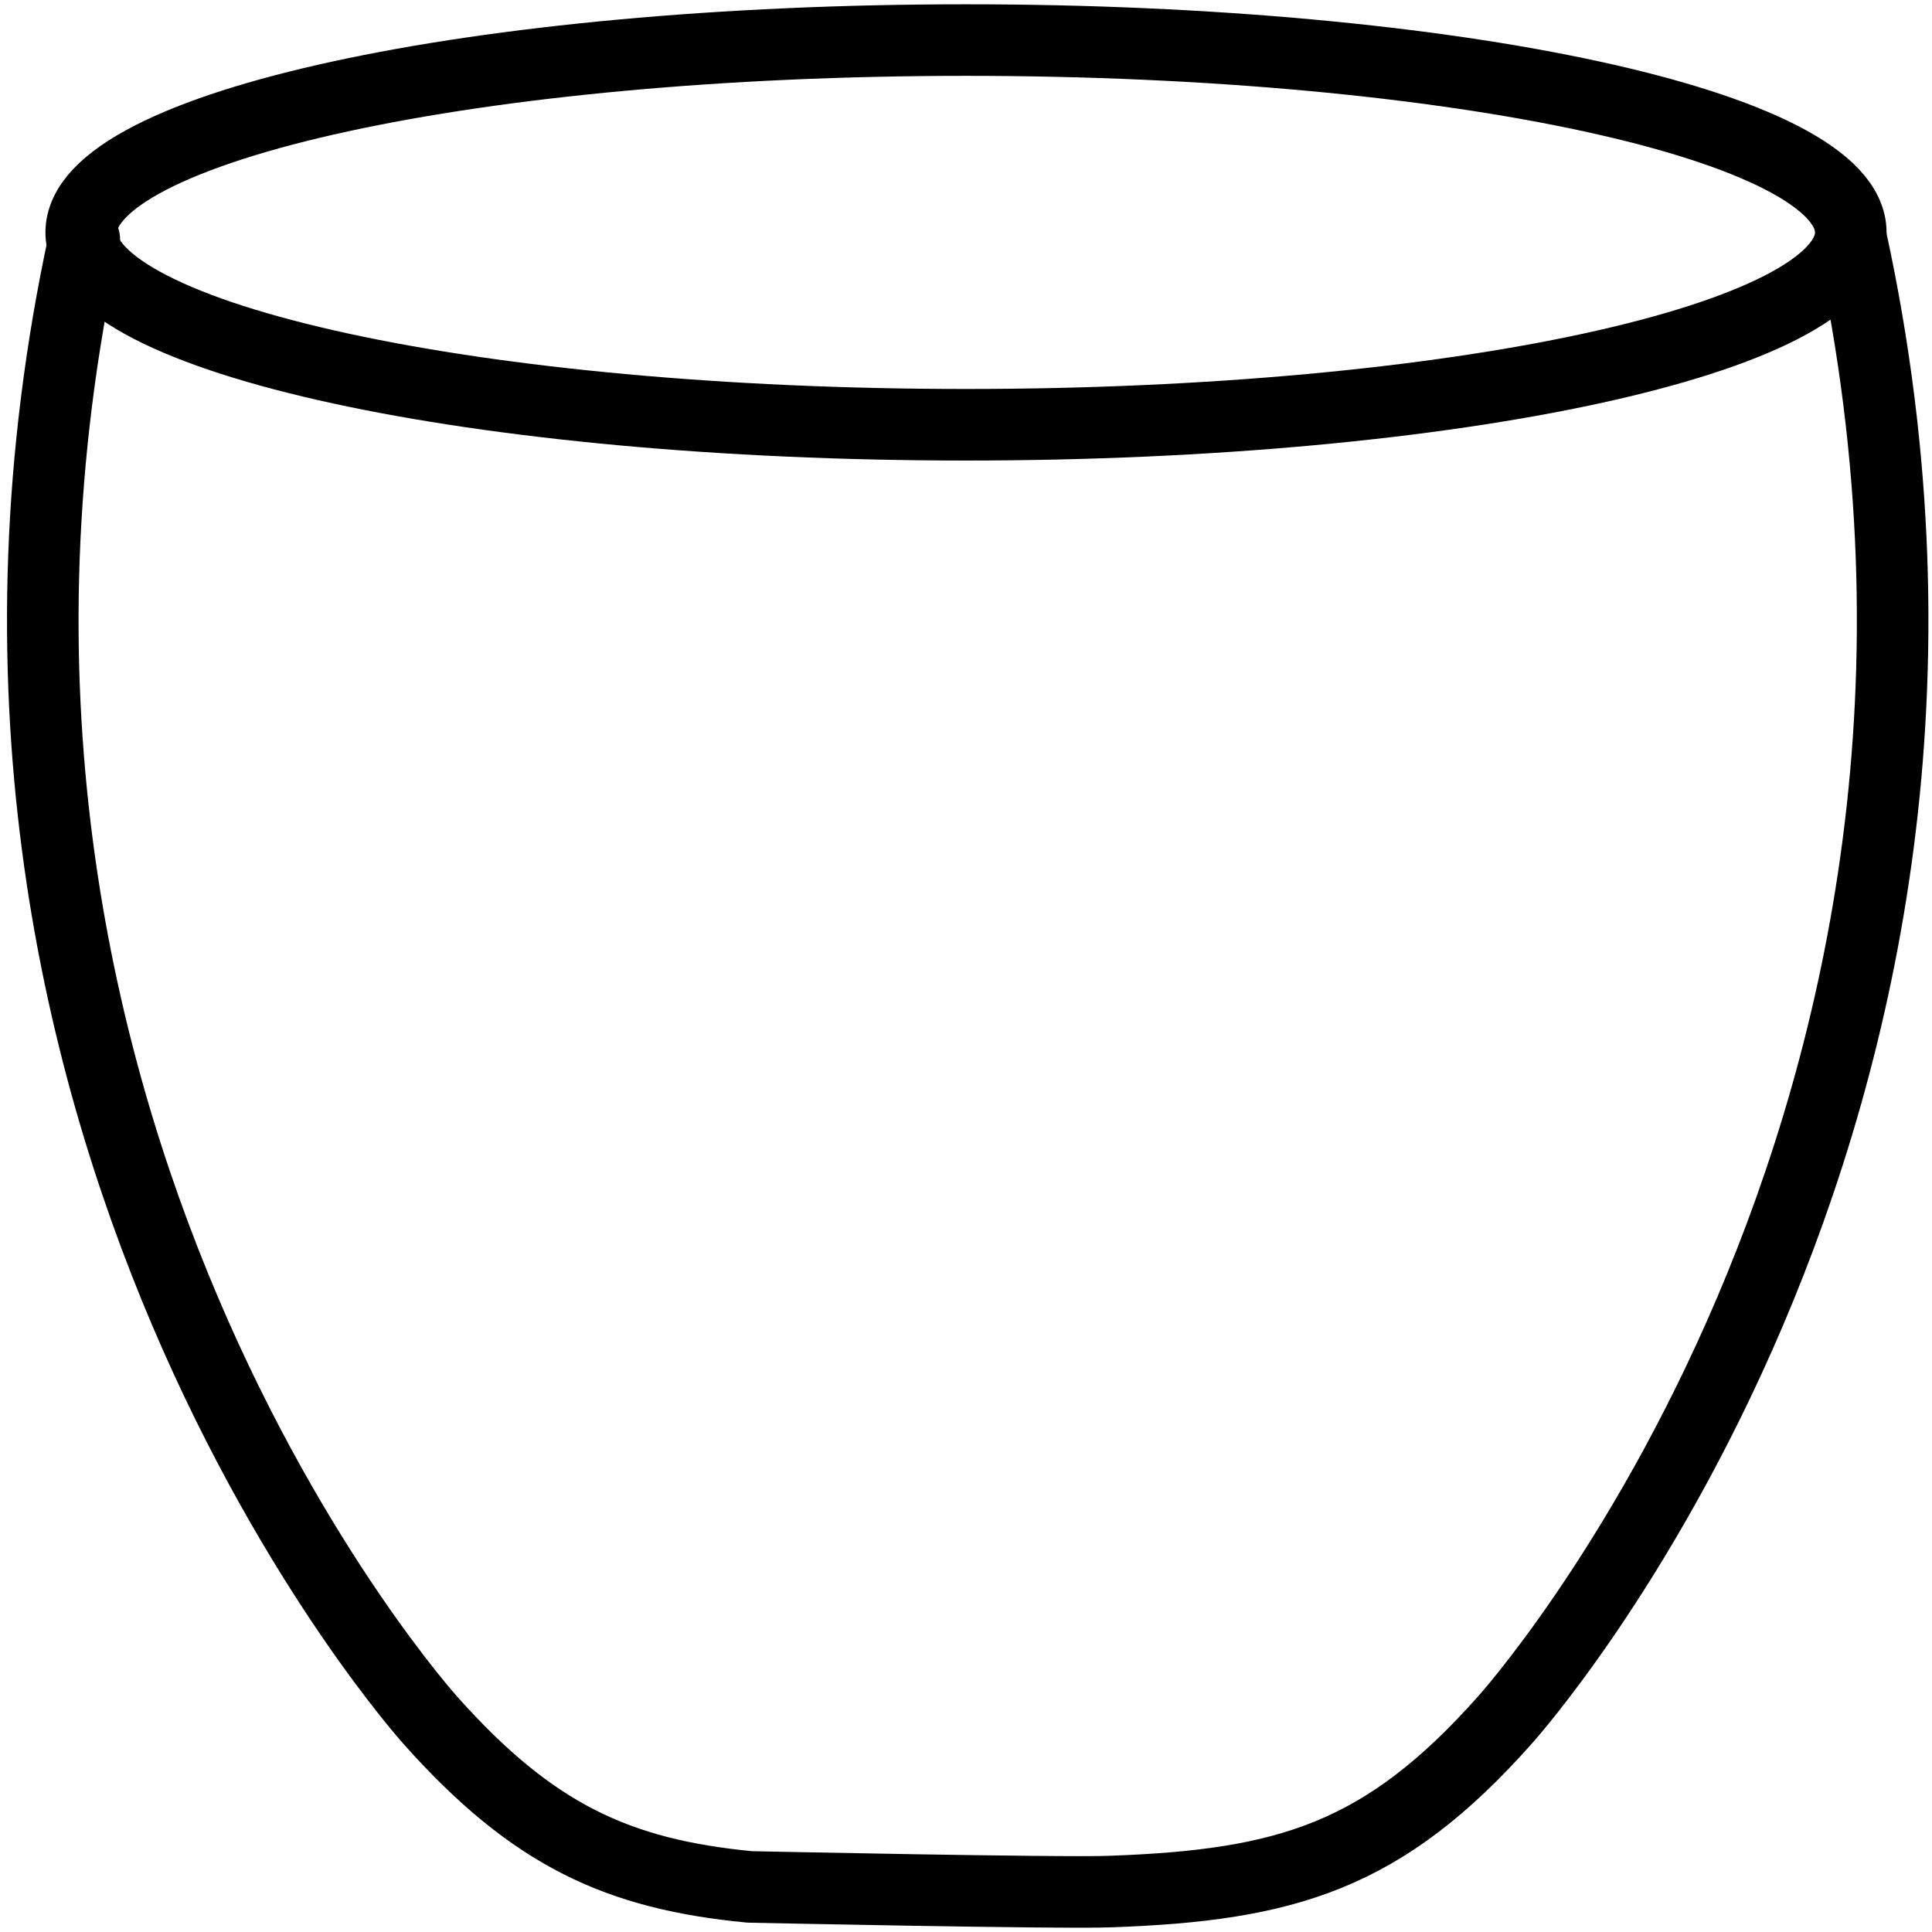 <?xml version="1.0" encoding="UTF-8"?><svg width="27" height="27" viewBox="0 0 27 27" fill="none" xmlns="http://www.w3.org/2000/svg">
<path d="M13.5 5.936C20.329 5.936 25.865 4.733 25.865 3.248C25.865 1.764 20.329 0.56 13.5 0.56C6.671 0.56 1.135 1.764 1.135 3.248C1.135 4.733 6.671 5.936 13.5 5.936Z" stroke="black" stroke-miterlimit="10" stroke-linecap="round" stroke-linejoin="bevel"/>
<path d="M1.178 3.345C-1.51 15.71 6.016 24.043 6.016 24.043C7.452 25.655 8.645 26.193 10.478 26.37C10.478 26.37 14.838 26.462 15.51 26.435C17.978 26.349 19.338 25.946 21.032 24.037C21.032 24.037 28.558 15.704 25.87 3.339" stroke="black" stroke-miterlimit="10" stroke-linecap="round" stroke-linejoin="bevel"/>
</svg>
